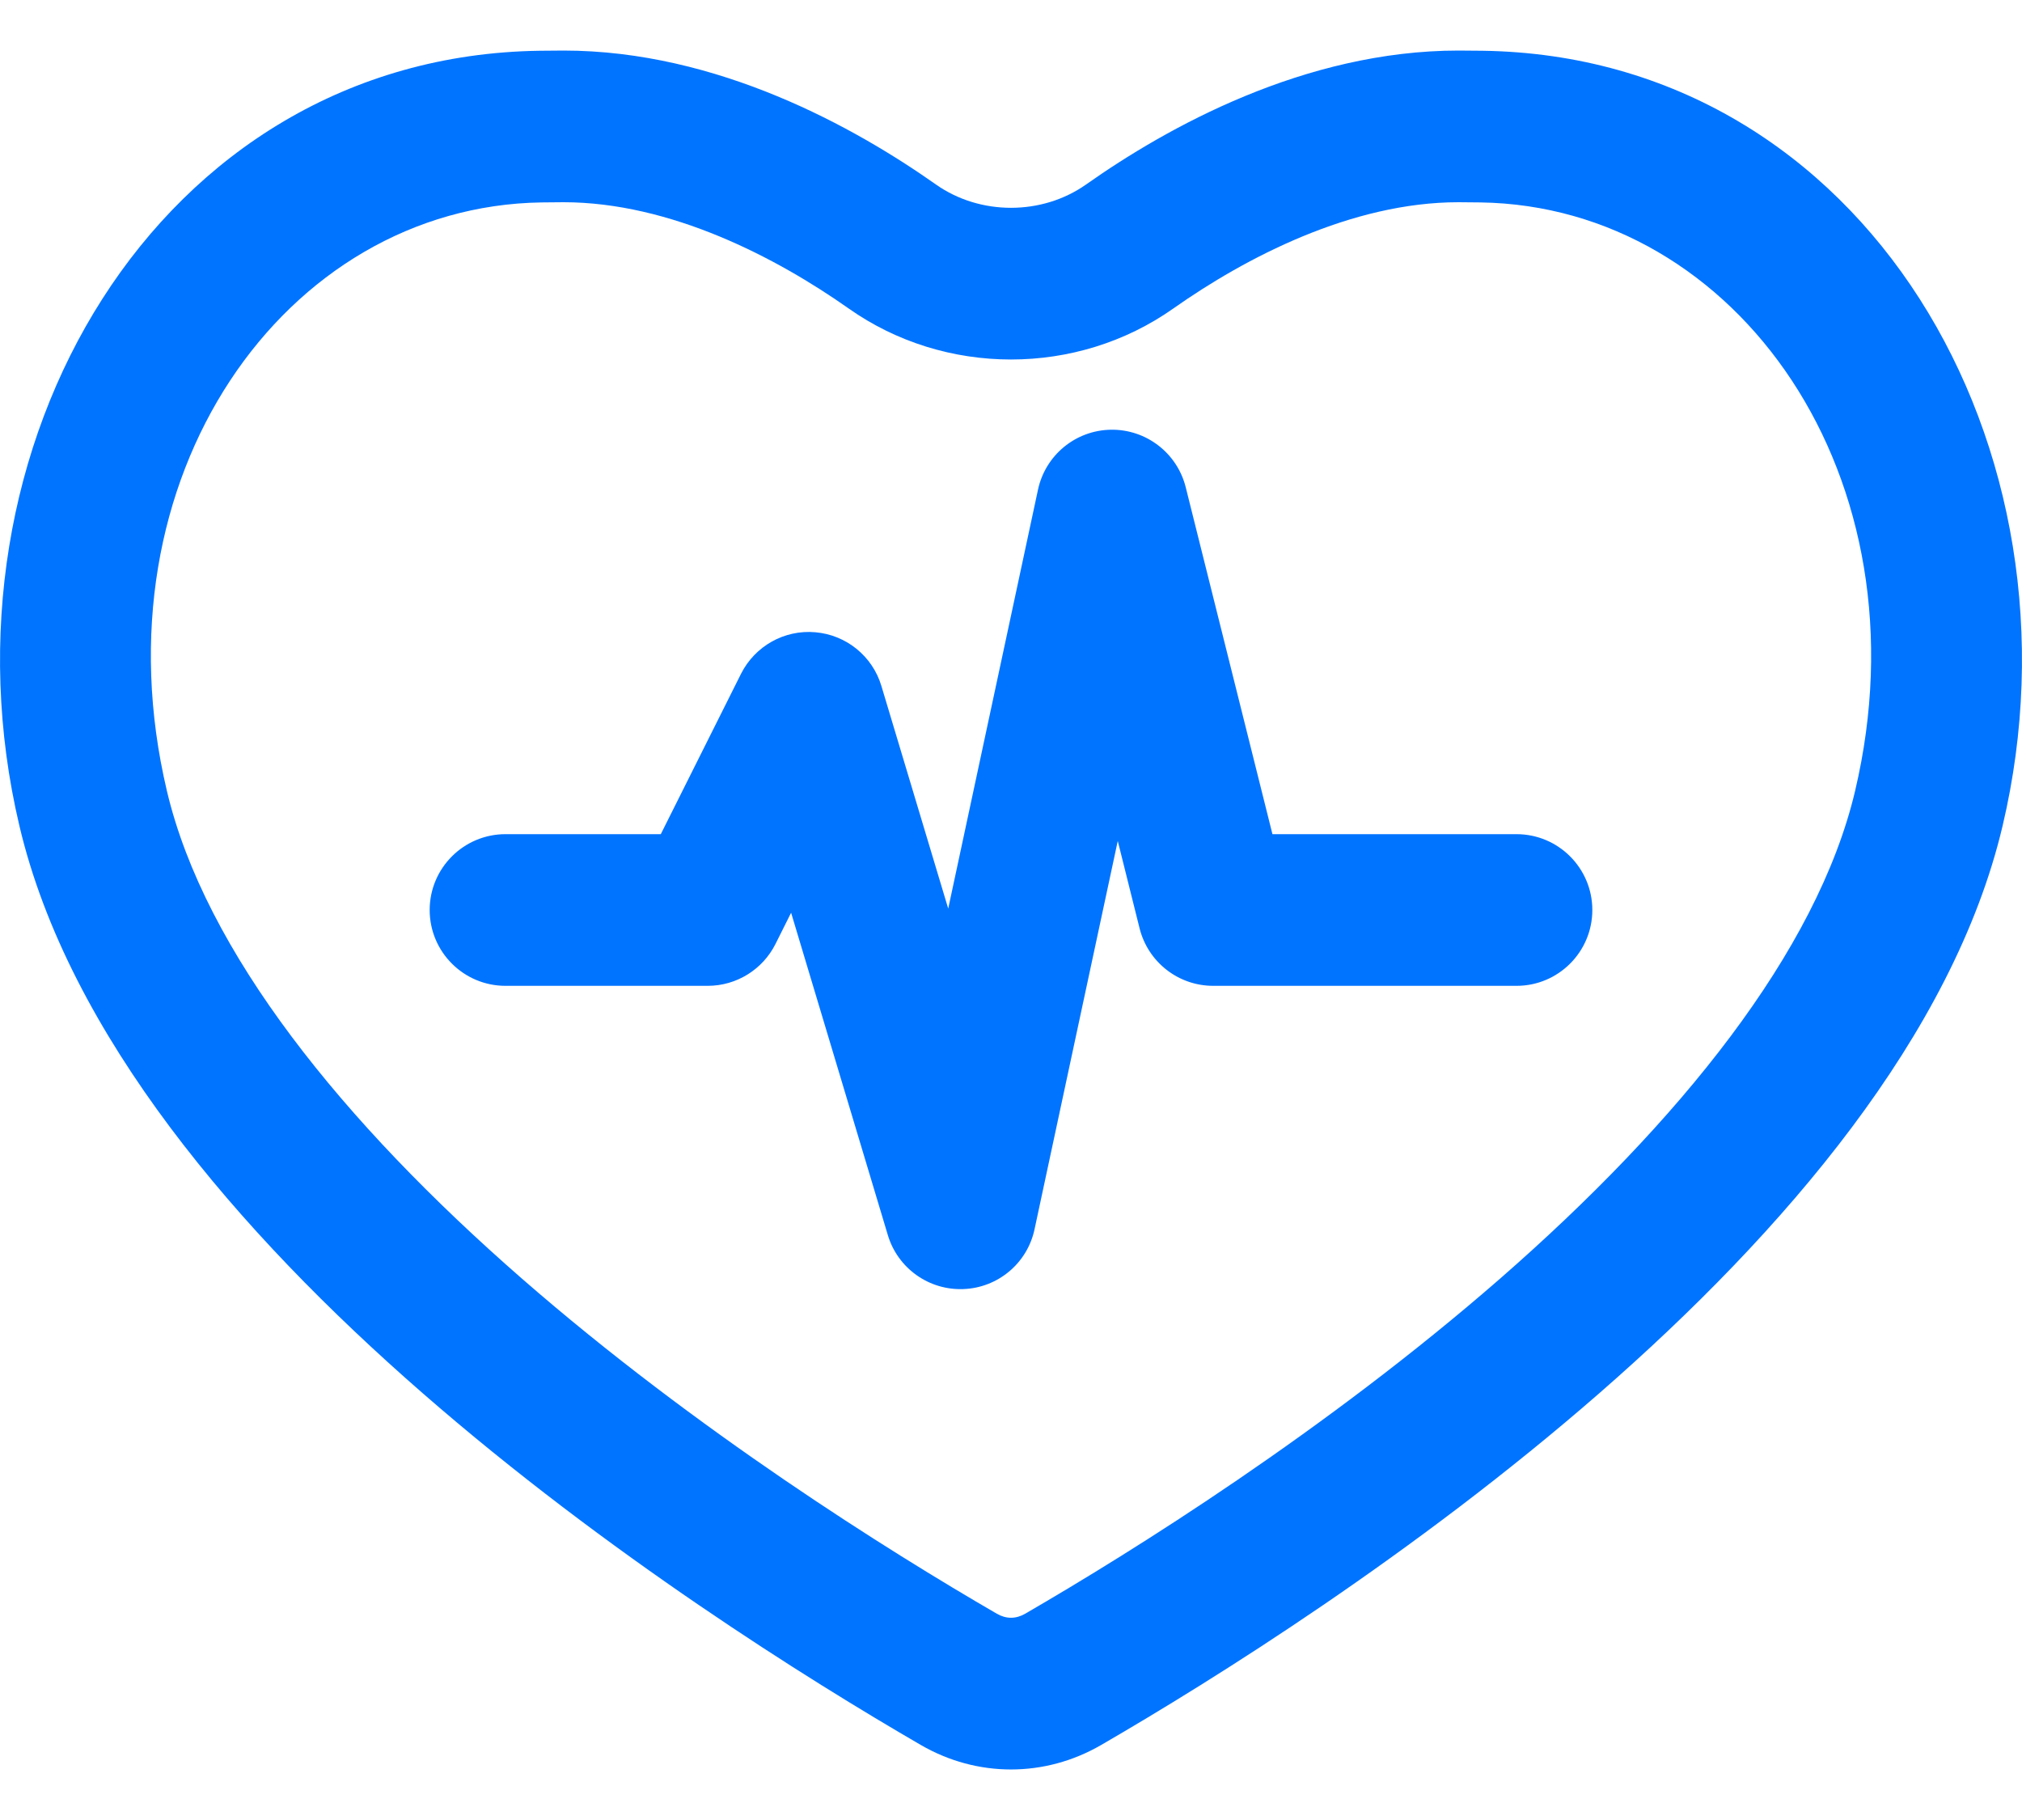 <svg width="20" height="18" viewBox="0 0 20 18" fill="none" xmlns="http://www.w3.org/2000/svg">
    <path d="M11.728 4.818C11.643 4.48 11.336 4.244 10.987 4.25C10.638 4.256 10.34 4.502 10.267 4.843L9.379 8.986L8.718 6.784C8.63 6.49 8.371 6.279 8.064 6.253C7.758 6.226 7.467 6.39 7.329 6.665L6.536 8.25H5C4.586 8.25 4.25 8.586 4.25 9C4.25 9.414 4.586 9.75 5 9.75H7C7.284 9.75 7.544 9.589 7.671 9.335L7.825 9.027L8.782 12.216C8.88 12.543 9.188 12.763 9.53 12.749C9.872 12.736 10.162 12.492 10.233 12.157L11.056 8.317L11.272 9.182C11.356 9.516 11.656 9.75 12 9.75H15C15.414 9.75 15.75 9.414 15.75 9C15.75 8.586 15.414 8.25 15 8.25H12.586L11.728 4.818Z" fill="#0074FF"/>
    <path fill-rule="evenodd" clip-rule="evenodd" d="M9.108 17.258C9.665 17.581 10.335 17.581 10.892 17.258C13.122 15.965 18.832 12.301 19.808 8.168C20.69 4.436 18.453 0.557 14.665 0.502C14.587 0.501 14.507 0.5 14.427 0.5C12.902 0.5 11.54 1.262 10.742 1.825C10.306 2.132 9.694 2.132 9.258 1.825C8.459 1.262 7.098 0.5 5.573 0.5C5.493 0.5 5.413 0.501 5.335 0.502C1.547 0.557 -0.69 4.436 0.192 8.168C1.168 12.301 6.878 15.965 9.108 17.258ZM18.349 7.823C17.973 9.413 16.609 11.1 14.835 12.648C13.108 14.153 11.215 15.337 10.14 15.96C10.048 16.013 9.952 16.013 9.86 15.96C8.785 15.337 6.892 14.153 5.165 12.648C3.391 11.1 2.027 9.413 1.651 7.823C0.919 4.724 2.814 2.039 5.357 2.002C5.428 2.001 5.5 2 5.573 2C6.634 2 7.683 2.55 8.393 3.05C9.347 3.724 10.653 3.724 11.607 3.05C12.317 2.55 13.366 2 14.427 2C14.5 2 14.572 2.001 14.643 2.002C17.186 2.039 19.081 4.724 18.349 7.823Z" fill="#0074FF"/>
</svg>
